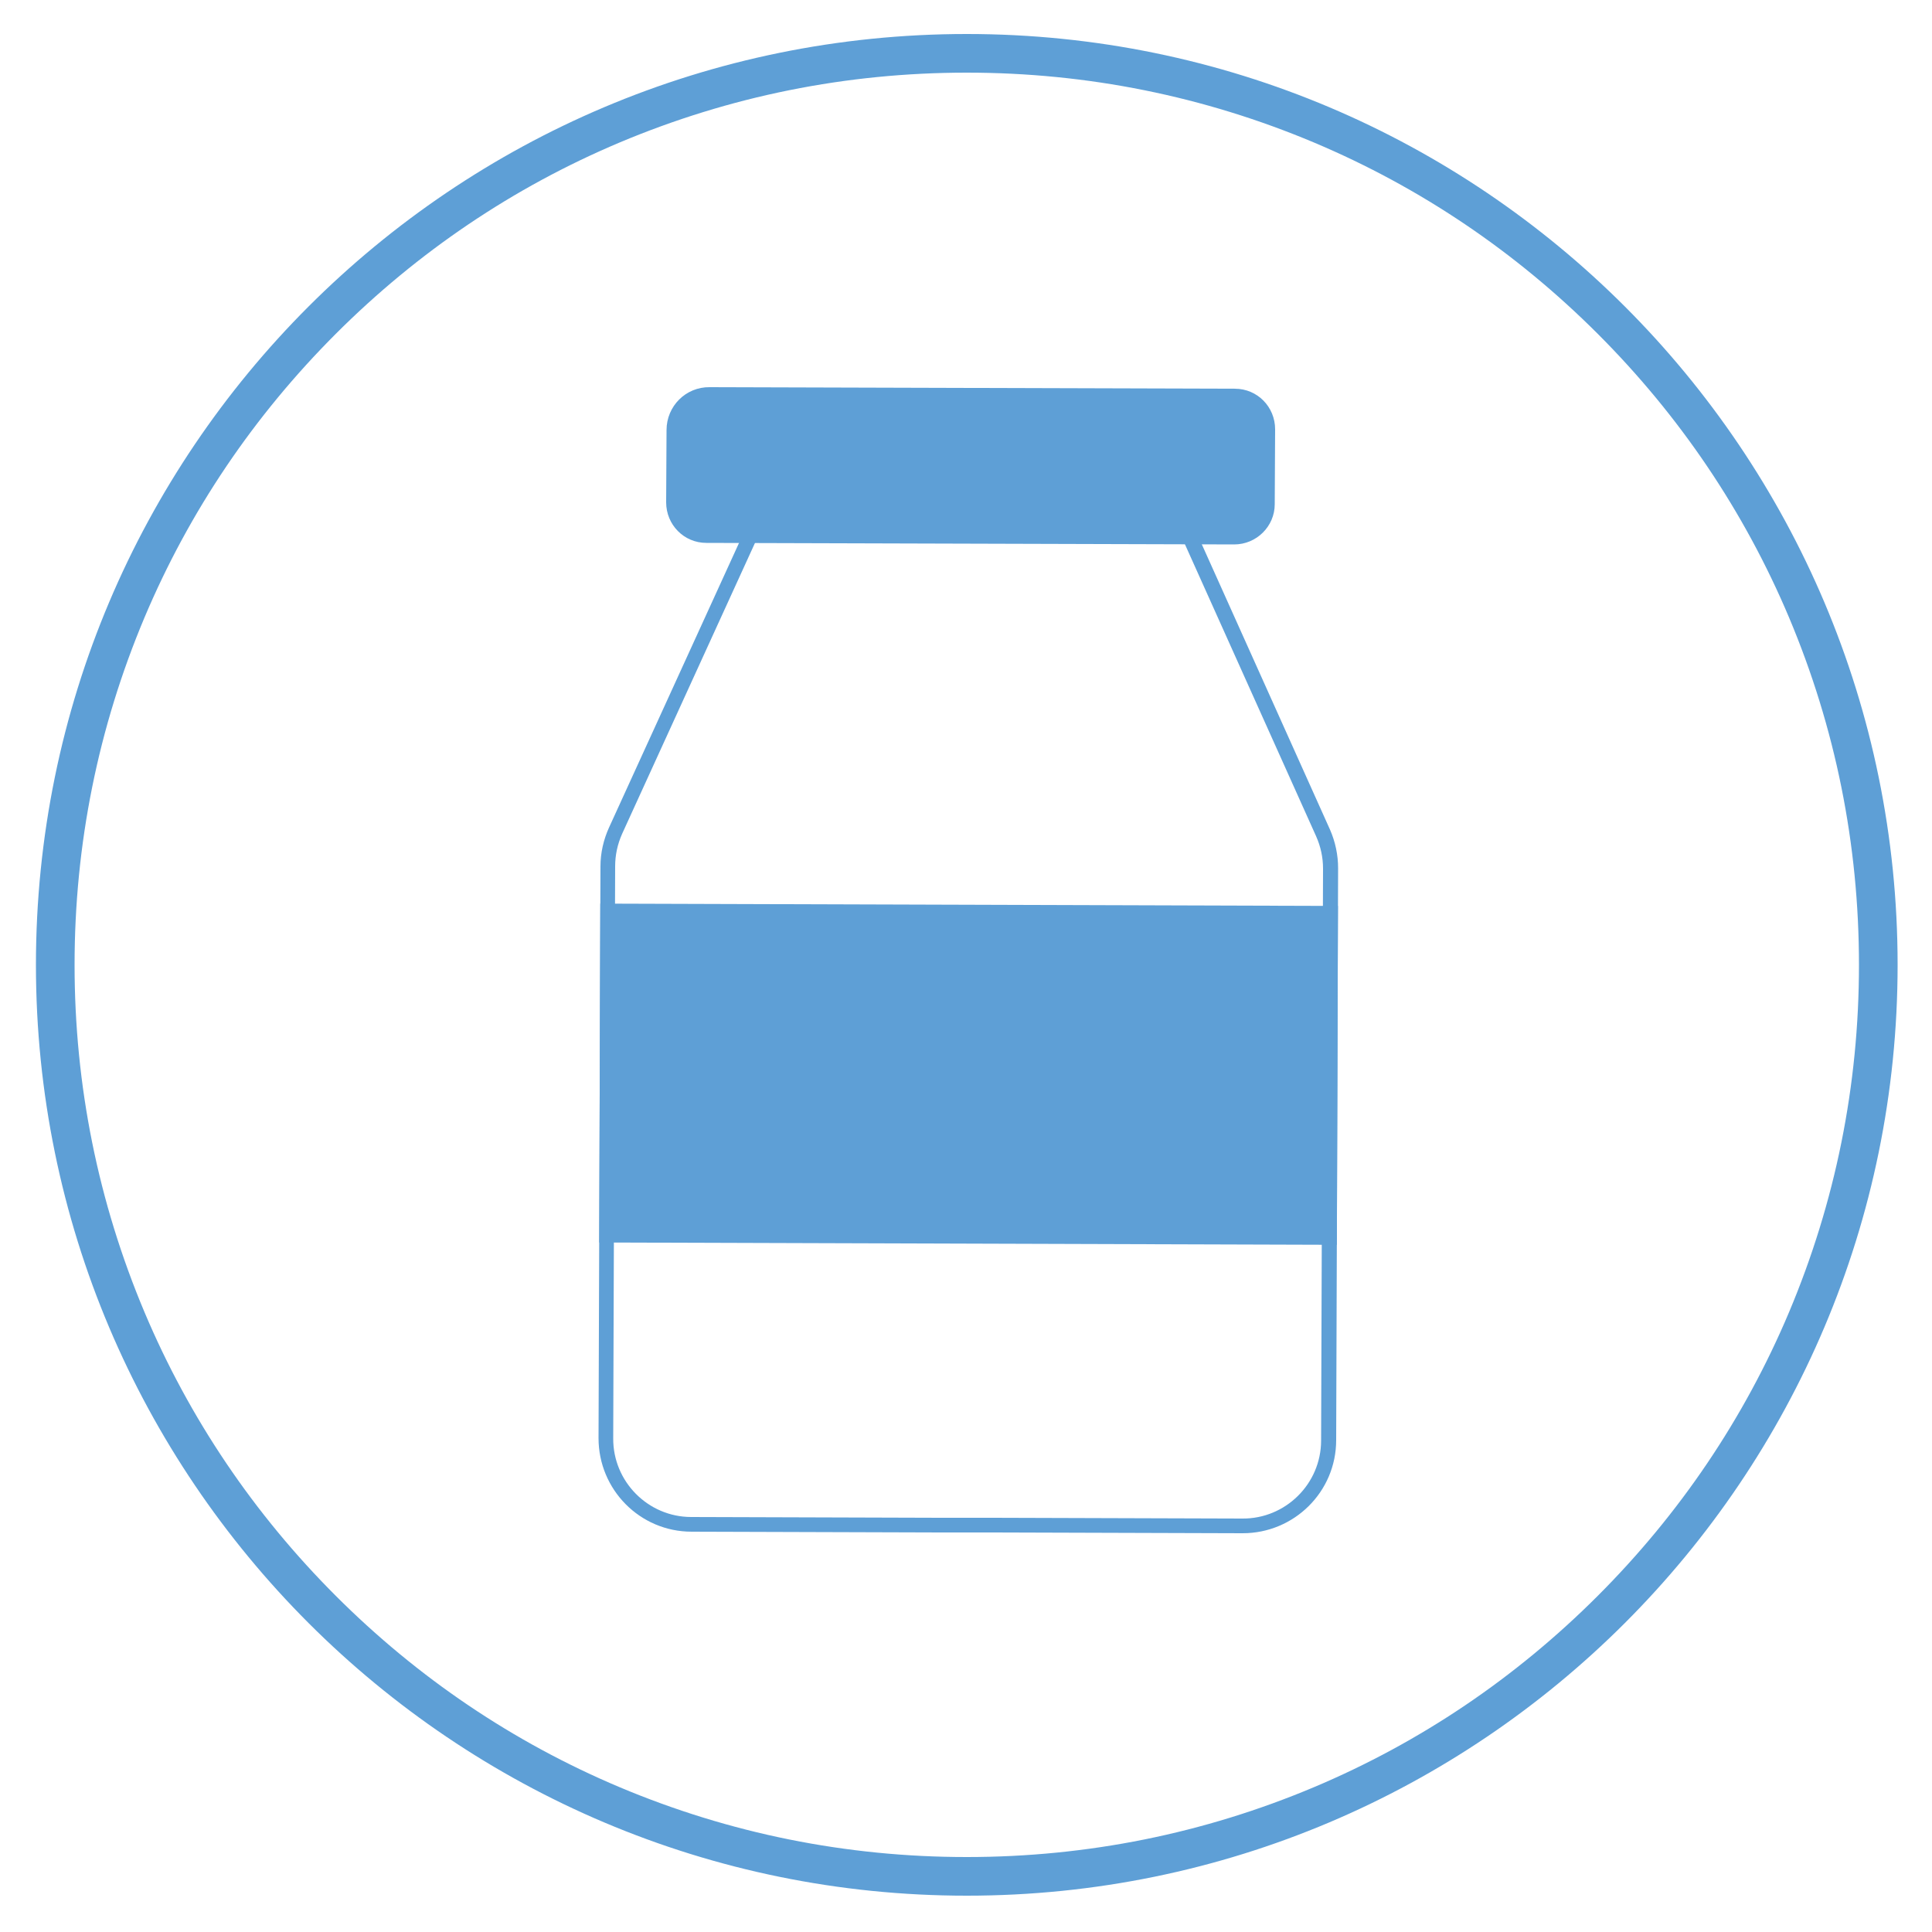 <?xml version="1.0" encoding="UTF-8"?><svg id="Layer_1" xmlns="http://www.w3.org/2000/svg" viewBox="0 0 500 500"><defs><style>.cls-1{fill:#5e9fd6;}</style></defs><path class="cls-1" d="M250.2,18.8c31.2,0,61.4,6.1,89.9,18.1,27.5,11.6,52.2,28.3,73.4,49.5s37.9,45.9,49.5,73.4c12,28.5,18.1,58.7,18.1,89.9s-6.1,61.4-18.1,89.9c-11.6,27.5-28.3,52.2-49.5,73.4s-45.9,37.9-73.4,49.5c-28.5,12-58.7,18.1-89.9,18.1s-61.4-6.1-89.9-18.1c-27.5-11.6-52.2-28.3-73.4-49.5s-37.9-45.9-49.5-73.4c-12-28.5-18.1-58.7-18.1-89.9s6.1-61.4,18.1-89.9c11.6-27.5,28.3-52.2,49.5-73.4s45.9-37.9,73.4-49.5c28.5-12,58.7-18.1,89.9-18.1M250.2,8.8C117.1,8.8,9.3,116.6,9.3,249.7s107.9,240.9,240.9,240.9,240.9-107.9,240.9-240.9S383.3,8.8,250.2,8.8h0Z"/><path class="cls-1" d="M286.3,124.5c7.9,0,15.2,4.7,18.4,12l35.9,79.9c1.2,2.7,1.8,5.5,1.8,8.4l-.5,148c0,11.2-9.2,20.3-20.4,20.2l-64.3-.2h-14l-64.3-.2c-11.2,0-20.3-9.2-20.2-20.4l.5-148c0-2.9.6-5.7,1.8-8.4l35.4-77.5c3.9-8.6,12.5-14.1,22-14.1l25.7.1h14l28.2.2M286.3,120.6l-28.1-.1h-14l-25.7-.1c-11,0-20.9,6.4-25.5,16.3l-35.4,77.5c-1.4,3.1-2.2,6.5-2.2,10l-.5,148c0,13.3,10.7,24.2,24.1,24.2l64.3.2h14l64.3.2c13.3,0,24.2-10.7,24.2-24.1l.5-148c0-3.4-.7-6.8-2.1-10l-35.9-79.9c-4-8.6-12.5-14.2-22-14.2Z"/><rect class="cls-1" x="206.81" y="182.54" width="87.7" height="190.9" transform="translate(-28.11 527.79) rotate(-89.82)"/><path class="cls-1" d="M319.4,140.9l-136.6-.4c-5.8,0-10.4-4.7-10.4-10.5l.1-18.7c0-6.2,5-11.2,11.2-11.1l135.9.4c5.8,0,10.4,4.7,10.4,10.5l-.1,19.4c0,5.7-4.7,10.4-10.5,10.4Z"/></svg>